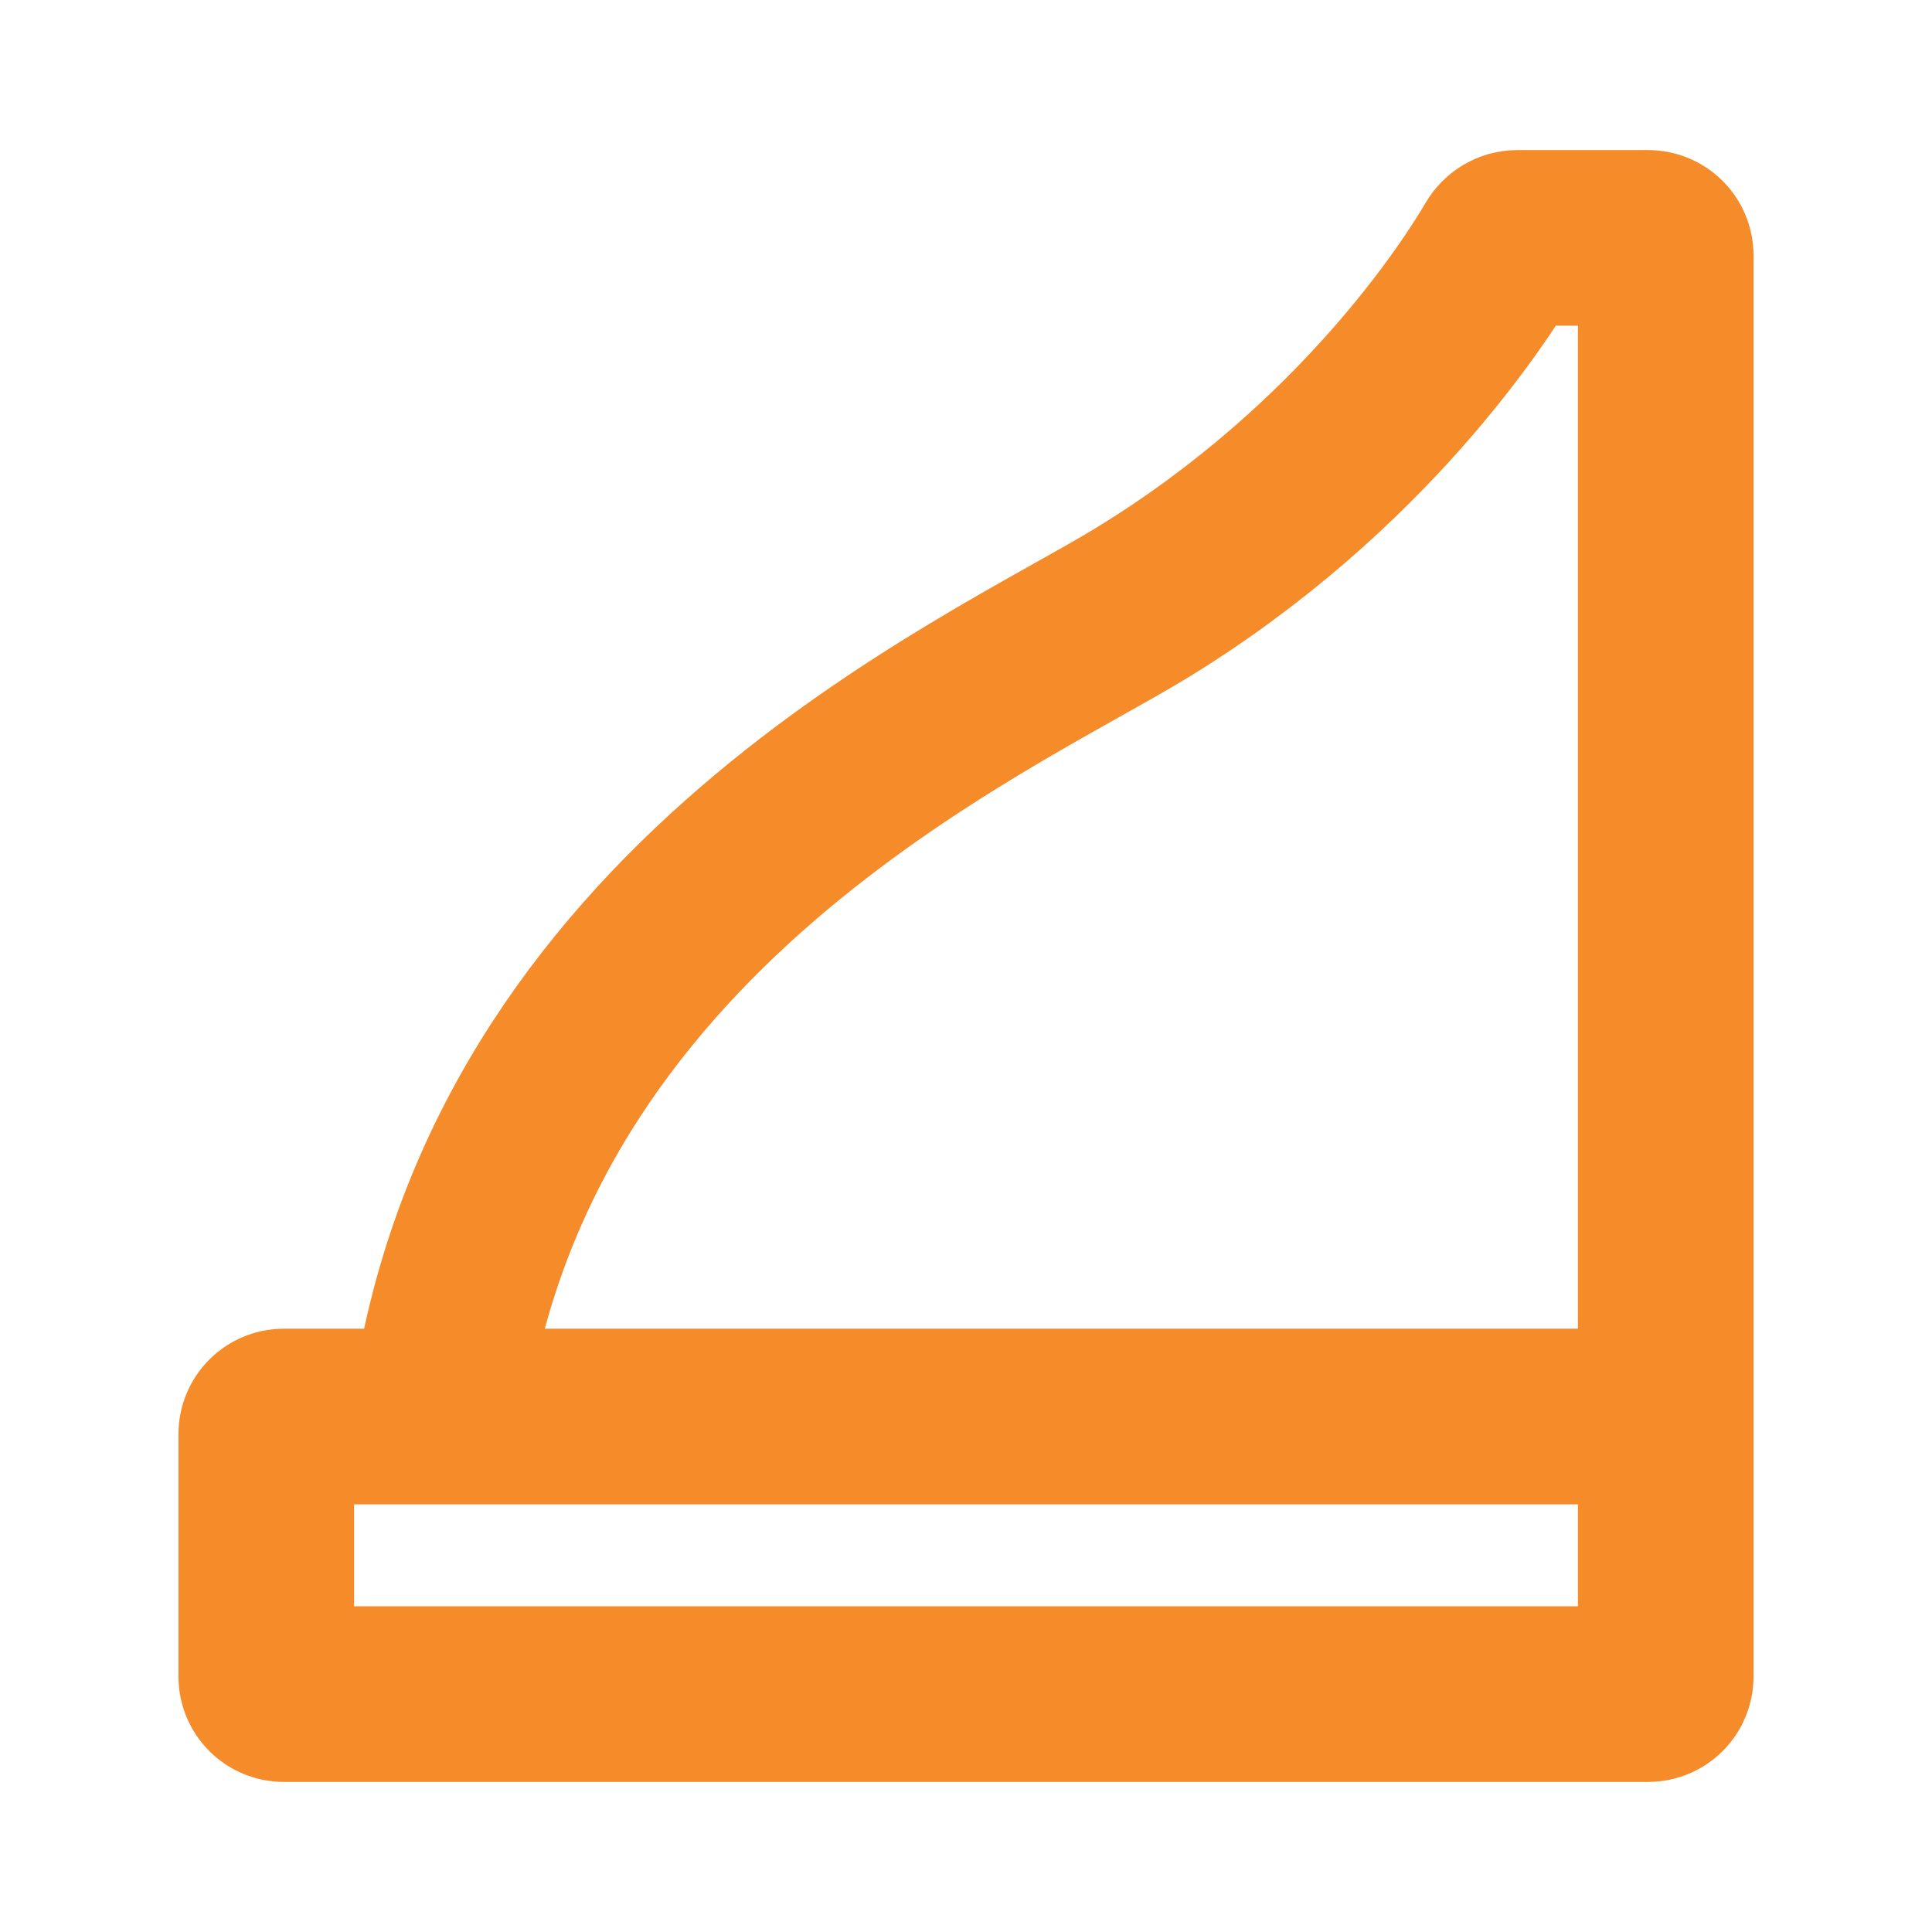 <svg width="22" height="22" viewBox="0 0 22 22" fill="none" xmlns="http://www.w3.org/2000/svg">
<path d="M4.987 16.13C5.75 10.334 11.245 7.938 13.001 6.865C15.531 5.319 16.817 3.292 17.097 2.814C17.135 2.75 17.203 2.709 17.277 2.709H18.768C18.879 2.709 18.968 2.799 18.968 2.909V19.091C18.968 19.202 18.879 19.291 18.768 19.291H3.232C3.121 19.291 3.032 19.202 3.032 19.091V16.33C3.032 16.22 3.121 16.13 3.232 16.13H4.987ZM4.987 16.13H18.625" stroke="#F68B29" stroke-width="2"/>
</svg>
